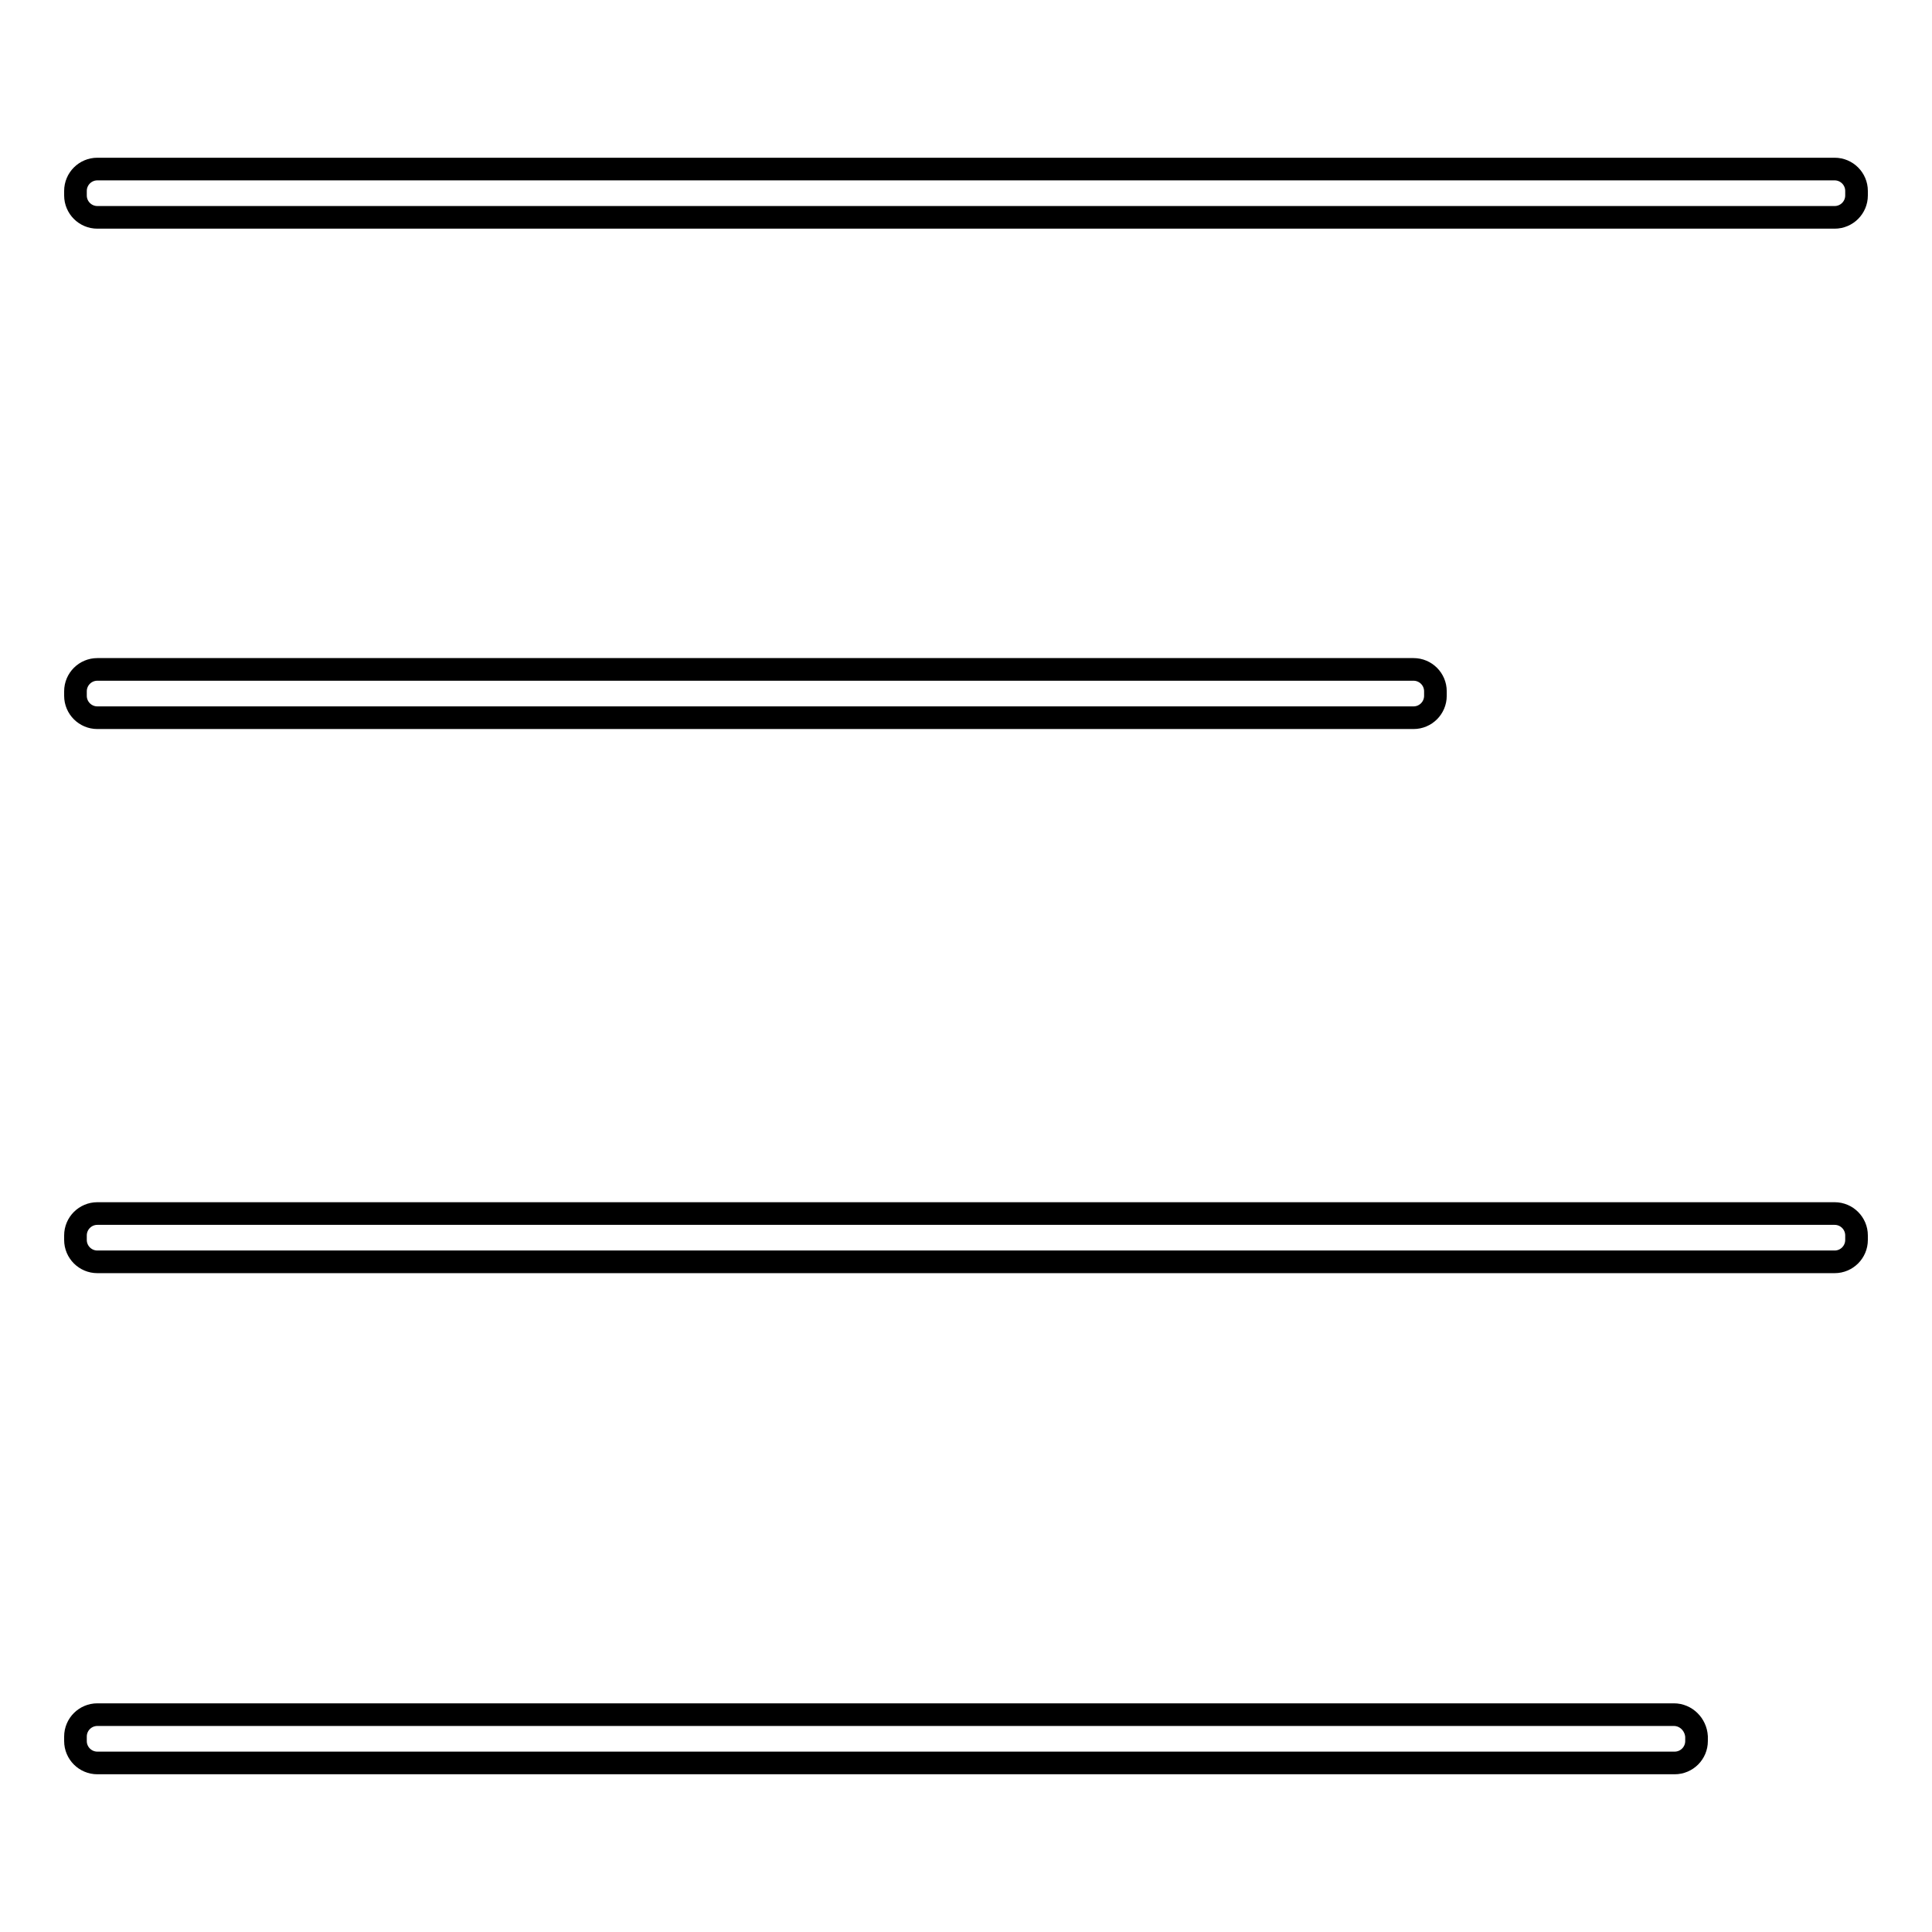 <?xml version="1.0" encoding="utf-8"?>
<!-- Svg Vector Icons : http://www.onlinewebfonts.com/icon -->
<!DOCTYPE svg PUBLIC "-//W3C//DTD SVG 1.1//EN" "http://www.w3.org/Graphics/SVG/1.1/DTD/svg11.dtd">
<svg version="1.1" xmlns="http://www.w3.org/2000/svg" xmlns:xlink="http://www.w3.org/1999/xlink" x="0px" y="0px" viewBox="0 0 256 256" enable-background="new 0 0 256 256" xml:space="preserve">
<g><g><path stroke-width="3" fill-opacity="0" stroke="#000000"  d="M12.9,95.1h174.4c1.6,0,2.9-1.3,2.9-2.9v-0.6c0-1.6-1.3-2.9-2.9-2.9H12.9c-1.6,0-2.9,1.3-2.9,2.9v0.6C10,93.8,11.3,95.1,12.9,95.1z"/><path stroke-width="3" fill-opacity="0" stroke="#000000"  d="M221.8,227.2H12.9c-1.6,0-2.9,1.3-2.9,2.9v0.6c0,1.6,1.3,2.9,2.9,2.9h209c1.6,0,2.9-1.3,2.9-2.9v-0.6C224.7,228.5,223.4,227.2,221.8,227.2z"/><path stroke-width="3" fill-opacity="0" stroke="#000000"  d="M12.9,28.8h230.2c1.6,0,2.9-1.3,2.9-2.9v-0.6c0-1.6-1.3-2.9-2.9-2.9H12.9c-1.6,0-2.9,1.3-2.9,2.9v0.6C10,27.5,11.3,28.8,12.9,28.8z"/><path stroke-width="3" fill-opacity="0" stroke="#000000"  d="M12.9,167.2h230.2c1.6,0,2.9-1.3,2.9-2.9v-0.6c0-1.6-1.3-2.9-2.9-2.9H12.9c-1.6,0-2.9,1.3-2.9,2.9v0.6C10,165.9,11.3,167.2,12.9,167.2z"/></g></g>
</svg>